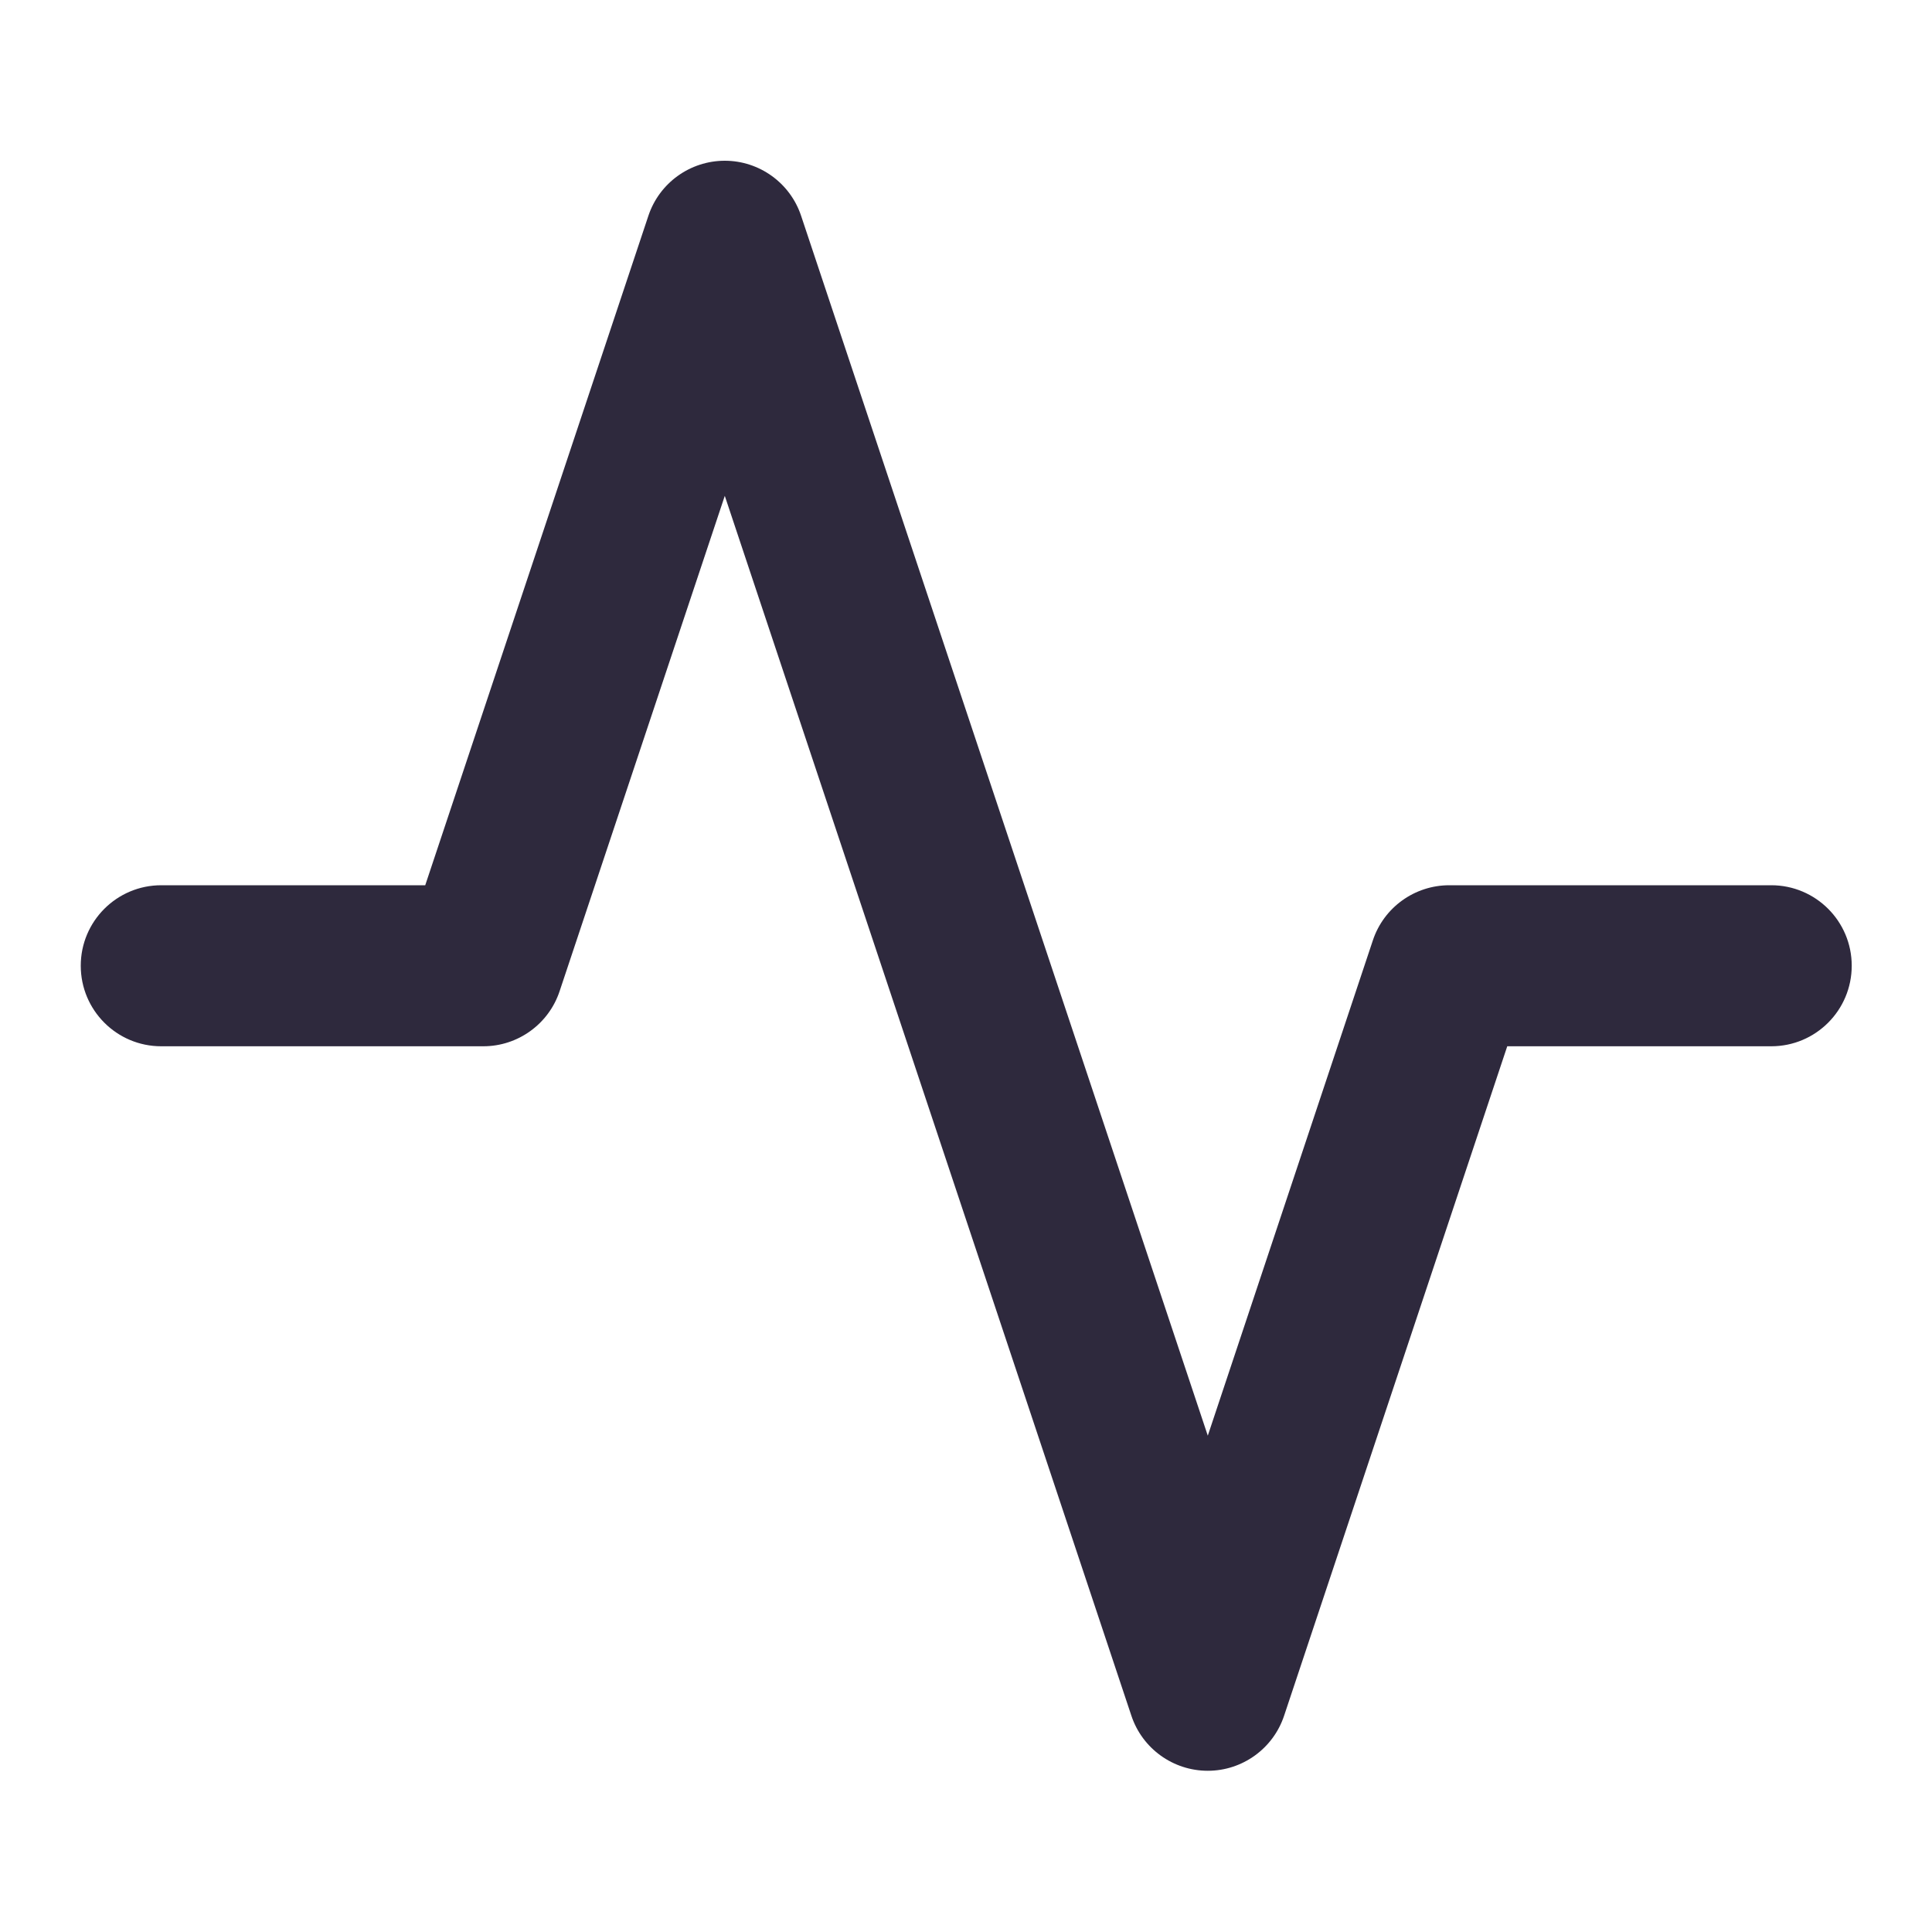 <svg width="20" height="20" viewBox="0 0 20 20" fill="none" xmlns="http://www.w3.org/2000/svg">
<path fill-rule="evenodd" clip-rule="evenodd" d="M7.503 1.664C7.861 1.664 8.18 1.894 8.293 2.234L12.503 14.862L14.212 9.734C14.325 9.394 14.644 9.164 15.003 9.164H18.336C18.796 9.164 19.169 9.537 19.169 9.997C19.169 10.458 18.796 10.831 18.336 10.831H15.603L13.293 17.761C13.18 18.101 12.861 18.331 12.503 18.331C12.144 18.331 11.825 18.101 11.712 17.761L7.503 5.133L5.793 10.261C5.68 10.601 5.361 10.831 5.003 10.831H1.669C1.209 10.831 0.836 10.458 0.836 9.997C0.836 9.537 1.209 9.164 1.669 9.164H4.402L6.712 2.234C6.825 1.894 7.144 1.664 7.503 1.664Z" fill="#2E293D"/>
</svg>
